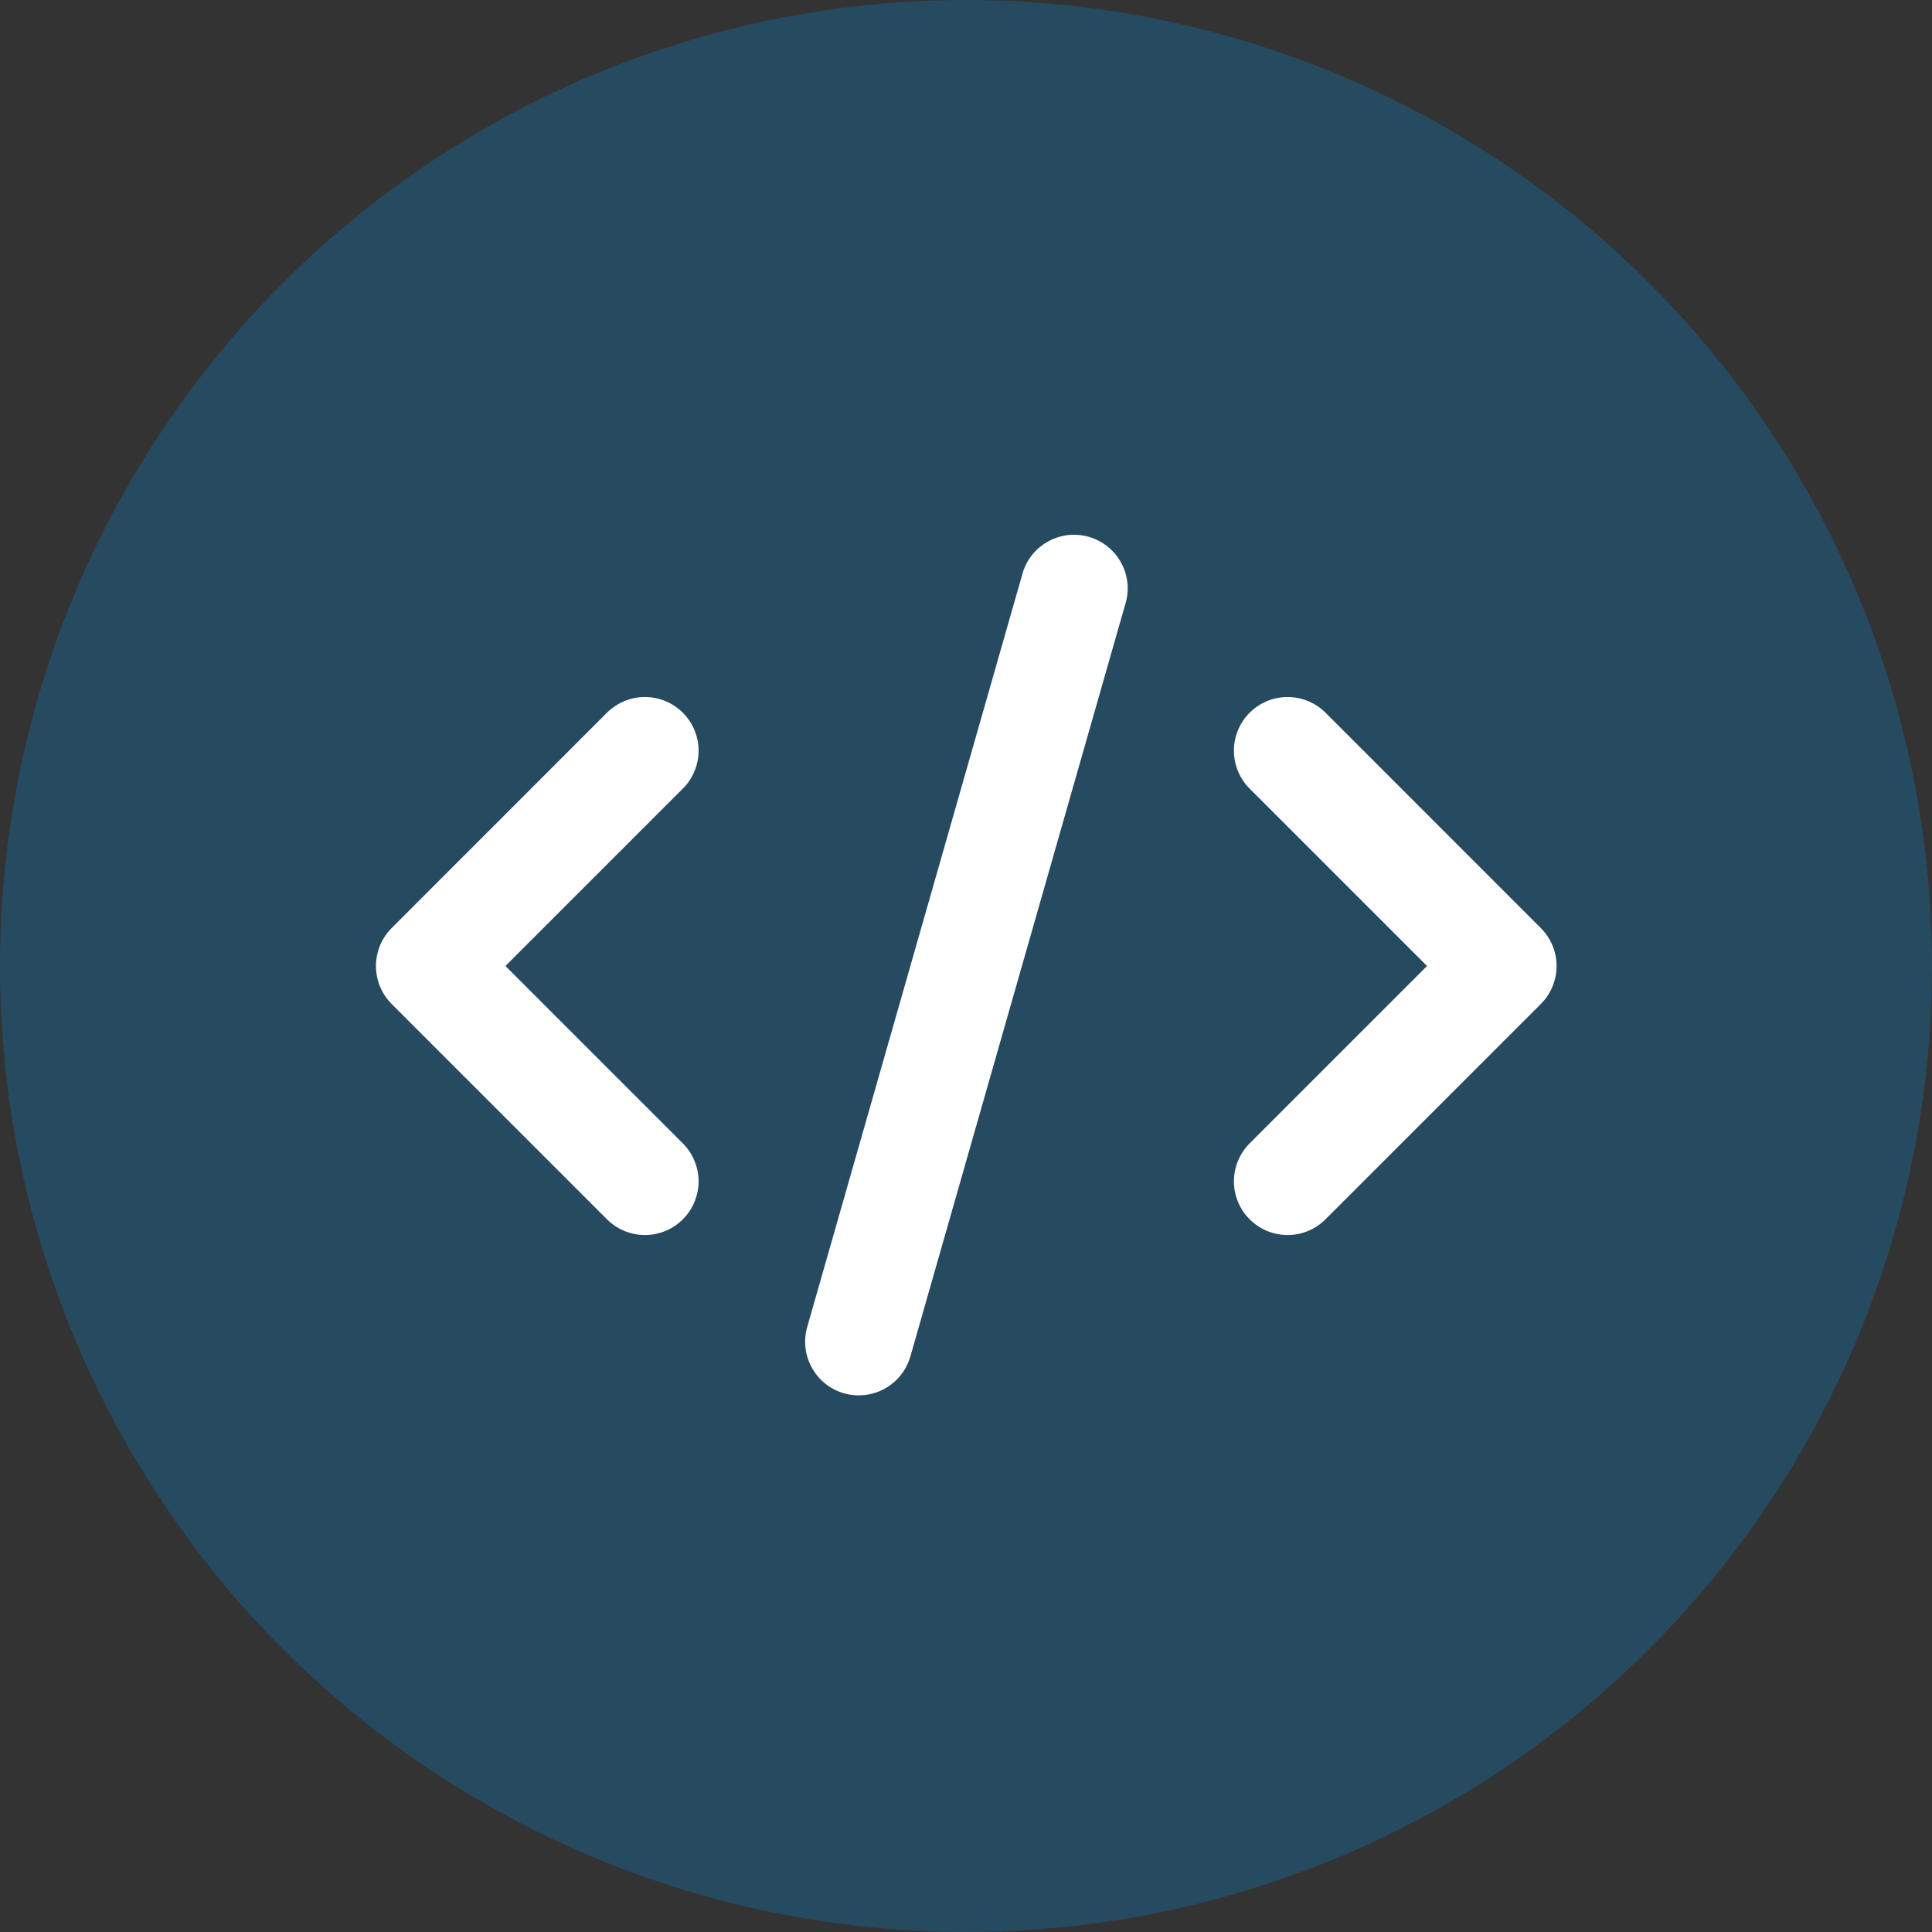 <svg width="32" height="32" viewBox="0 0 32 32" fill="none" xmlns="http://www.w3.org/2000/svg">
<rect x="0" y="0" width="32" height="32" fill="#333333" stroke="none"/>
<circle opacity="0.25" cx="16" cy="16" r="16" fill="#0092E5"/>
<path d="M6.487 16.629L10.042 20.184C10.124 20.269 10.223 20.337 10.331 20.384C10.439 20.43 10.556 20.455 10.674 20.456C10.792 20.457 10.909 20.434 11.018 20.39C11.128 20.345 11.227 20.279 11.31 20.195C11.394 20.112 11.46 20.013 11.504 19.903C11.549 19.794 11.572 19.677 11.571 19.559C11.57 19.441 11.545 19.324 11.498 19.216C11.452 19.108 11.384 19.009 11.299 18.927L8.372 16L11.299 13.073C11.384 12.991 11.452 12.893 11.498 12.785C11.545 12.676 11.57 12.56 11.571 12.441C11.572 12.323 11.549 12.207 11.504 12.097C11.46 11.988 11.394 11.889 11.31 11.805C11.227 11.722 11.128 11.656 11.018 11.611C10.909 11.566 10.792 11.544 10.674 11.545C10.556 11.546 10.439 11.57 10.331 11.617C10.223 11.664 10.124 11.731 10.042 11.816L6.487 15.372C6.32 15.539 6.227 15.765 6.227 16C6.227 16.236 6.32 16.462 6.487 16.629Z" fill="white"/>
<path d="M21.966 11.816C21.884 11.731 21.786 11.664 21.677 11.617C21.569 11.57 21.452 11.546 21.334 11.545C21.216 11.544 21.099 11.566 20.99 11.611C20.881 11.656 20.781 11.722 20.698 11.805C20.614 11.889 20.548 11.988 20.504 12.097C20.459 12.207 20.436 12.323 20.438 12.441C20.439 12.56 20.463 12.676 20.51 12.785C20.556 12.893 20.624 12.991 20.709 13.073L23.636 16L20.709 18.927C20.624 19.009 20.556 19.108 20.51 19.216C20.463 19.324 20.439 19.441 20.438 19.559C20.436 19.677 20.459 19.794 20.504 19.903C20.548 20.013 20.614 20.112 20.698 20.195C20.781 20.279 20.881 20.345 20.99 20.39C21.099 20.434 21.216 20.457 21.334 20.456C21.452 20.455 21.569 20.43 21.677 20.384C21.786 20.337 21.884 20.269 21.966 20.184L25.521 16.629C25.688 16.462 25.782 16.236 25.782 16C25.782 15.765 25.688 15.539 25.521 15.372L21.966 11.816Z" fill="white"/>
<path d="M16.926 9.535L13.37 21.979C13.305 22.206 13.333 22.449 13.448 22.655C13.562 22.861 13.753 23.013 13.98 23.078C14.059 23.1 14.142 23.111 14.224 23.112C14.418 23.111 14.605 23.049 14.759 22.932C14.914 22.816 15.026 22.652 15.079 22.466L18.634 10.022C18.671 9.908 18.685 9.788 18.675 9.669C18.664 9.55 18.63 9.434 18.574 9.329C18.518 9.223 18.441 9.13 18.348 9.055C18.255 8.98 18.148 8.924 18.033 8.891C17.918 8.859 17.797 8.849 17.679 8.864C17.56 8.879 17.446 8.918 17.343 8.978C17.239 9.038 17.149 9.118 17.077 9.214C17.006 9.31 16.954 9.419 16.926 9.535Z" fill="white"/>
</svg>
